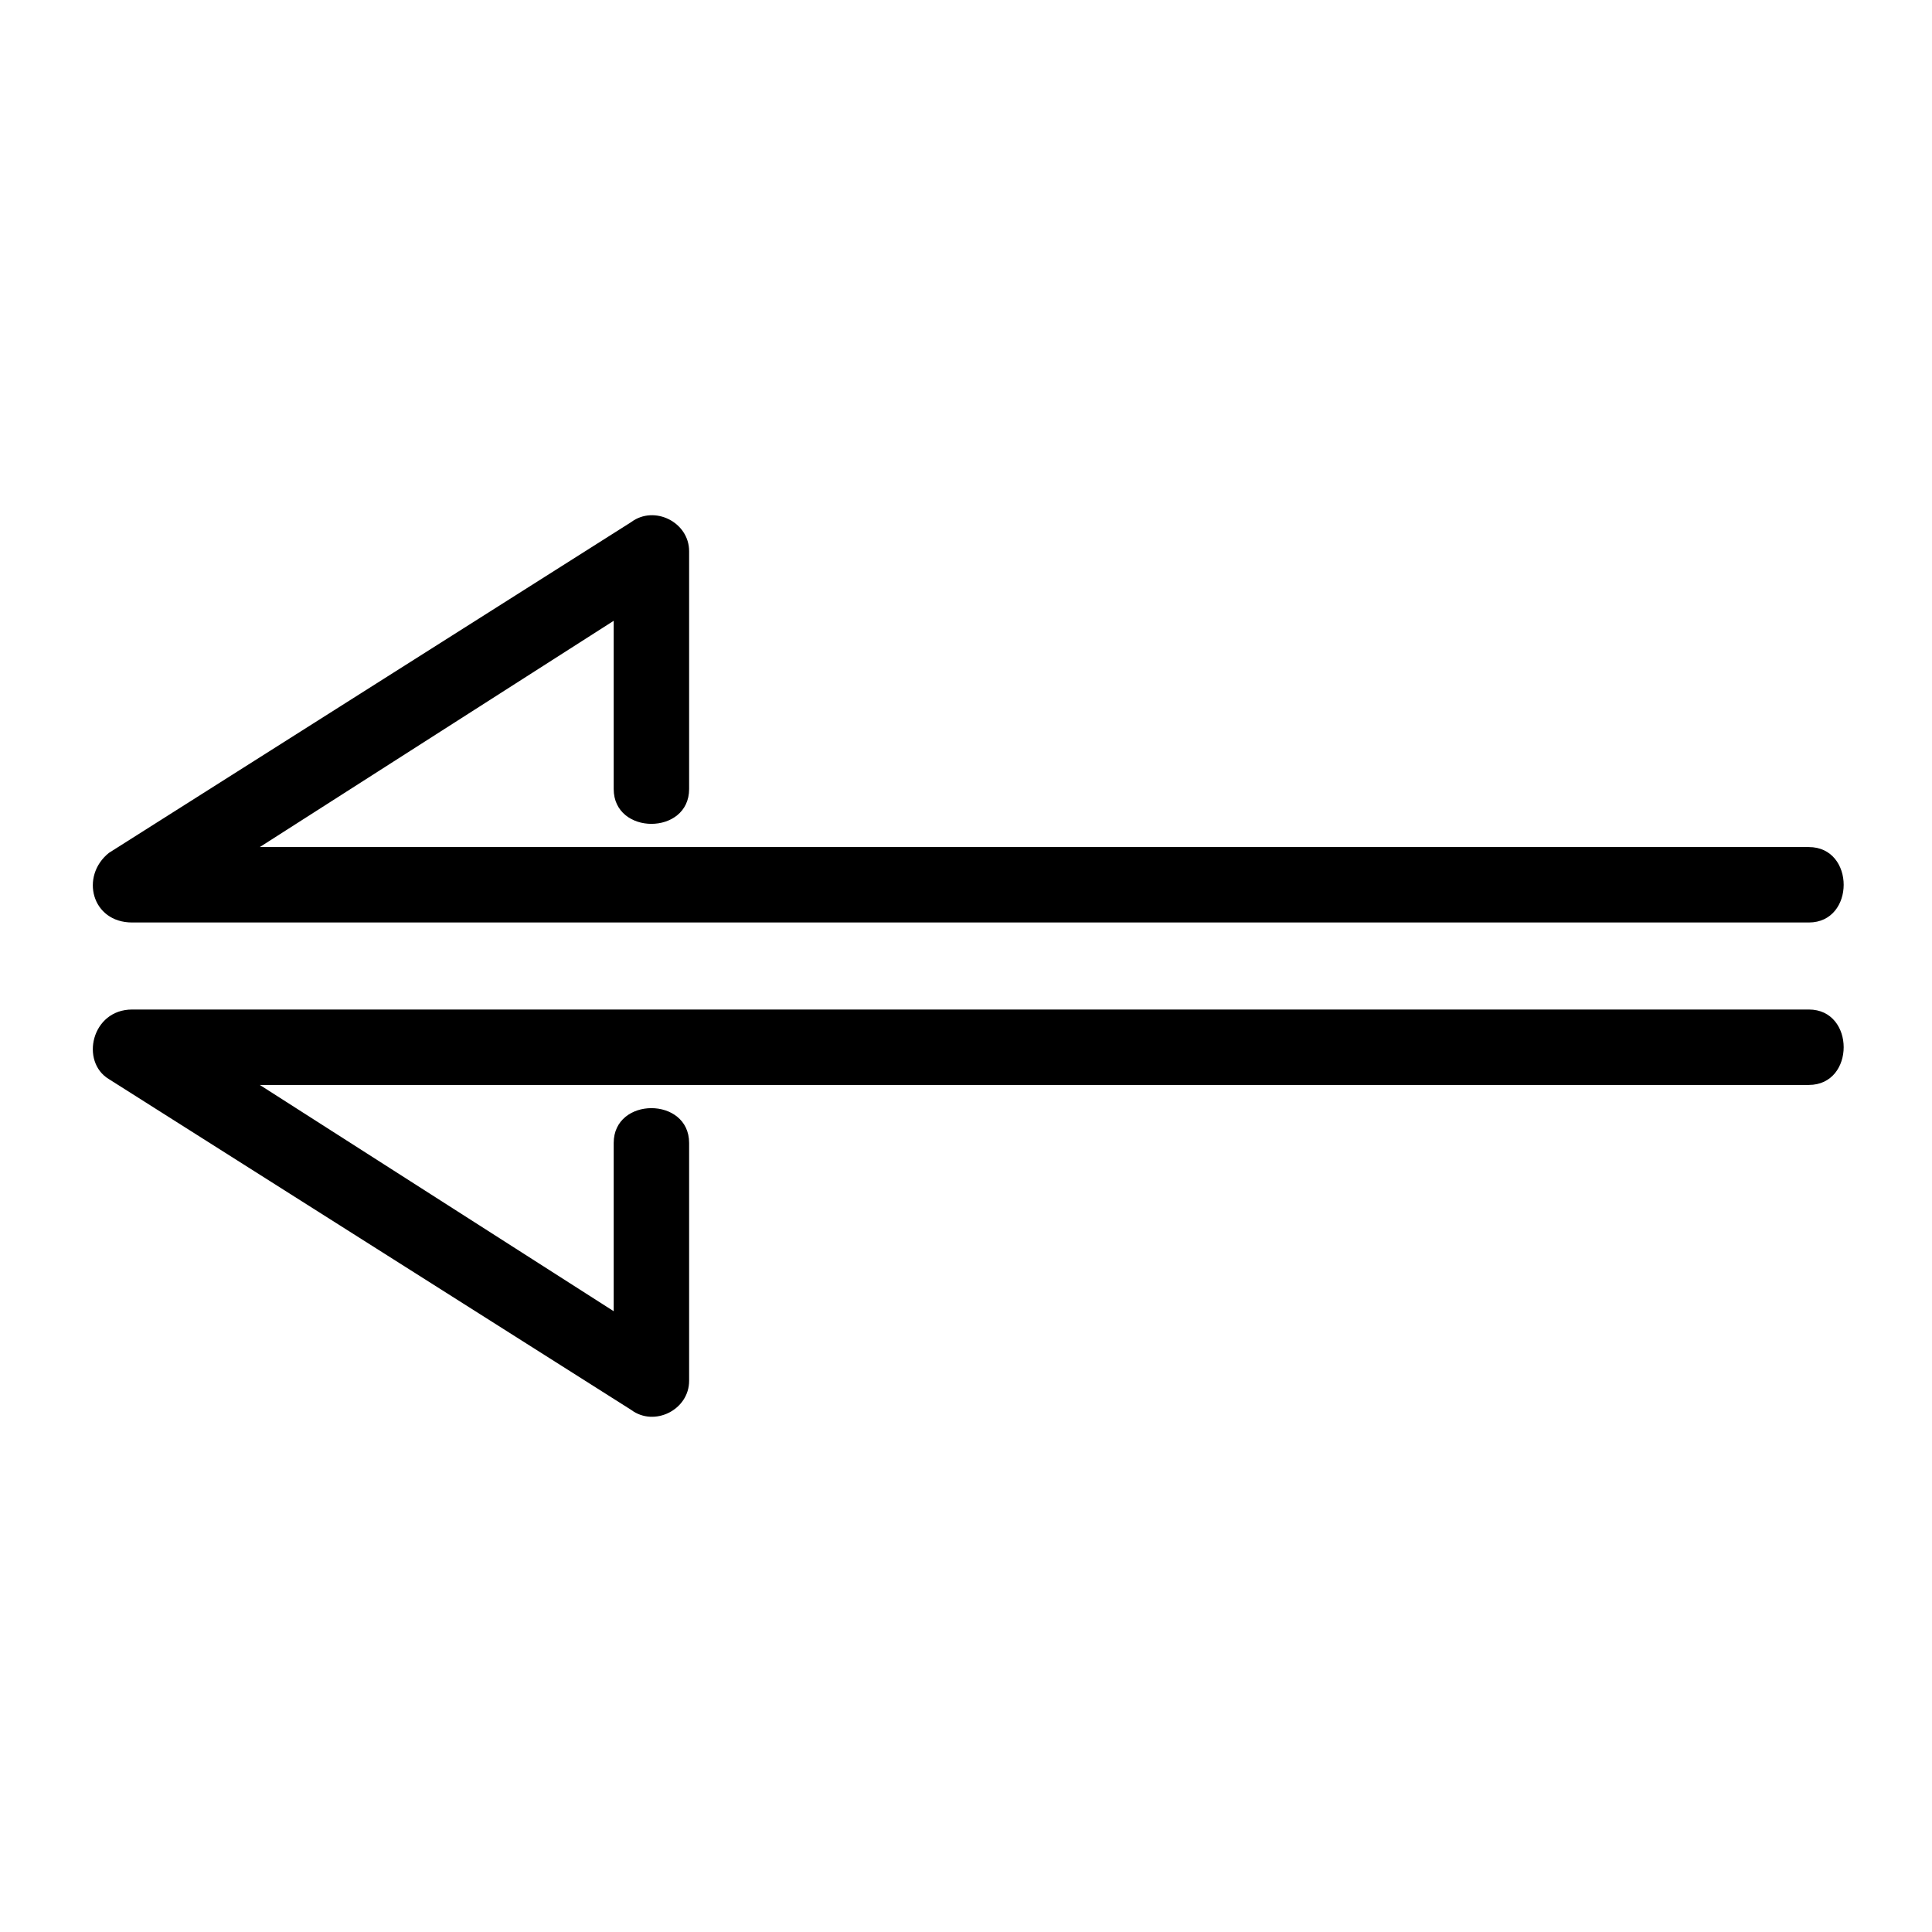 <svg xmlns="http://www.w3.org/2000/svg" viewBox="0 0 333 333" clip-rule="evenodd" shape-rendering="geometricPrecision" text-rendering="geometricPrecision" image-rendering="optimizeQuality"><path d="M311.777 159h-289c-7 0-9-8-4-12l90-57c4-3 10 0 10 5v41c0 8-13 8-13 0v-29l-61 39h267c8 0 8 13 0 13zm-289 15h289c8 0 8 13 0 13h-267l61 39v-29c0-8 13-8 13 0v41c0 5-6 8-10 5l-90-57c-5-3-3-12 4-12z"/></svg>